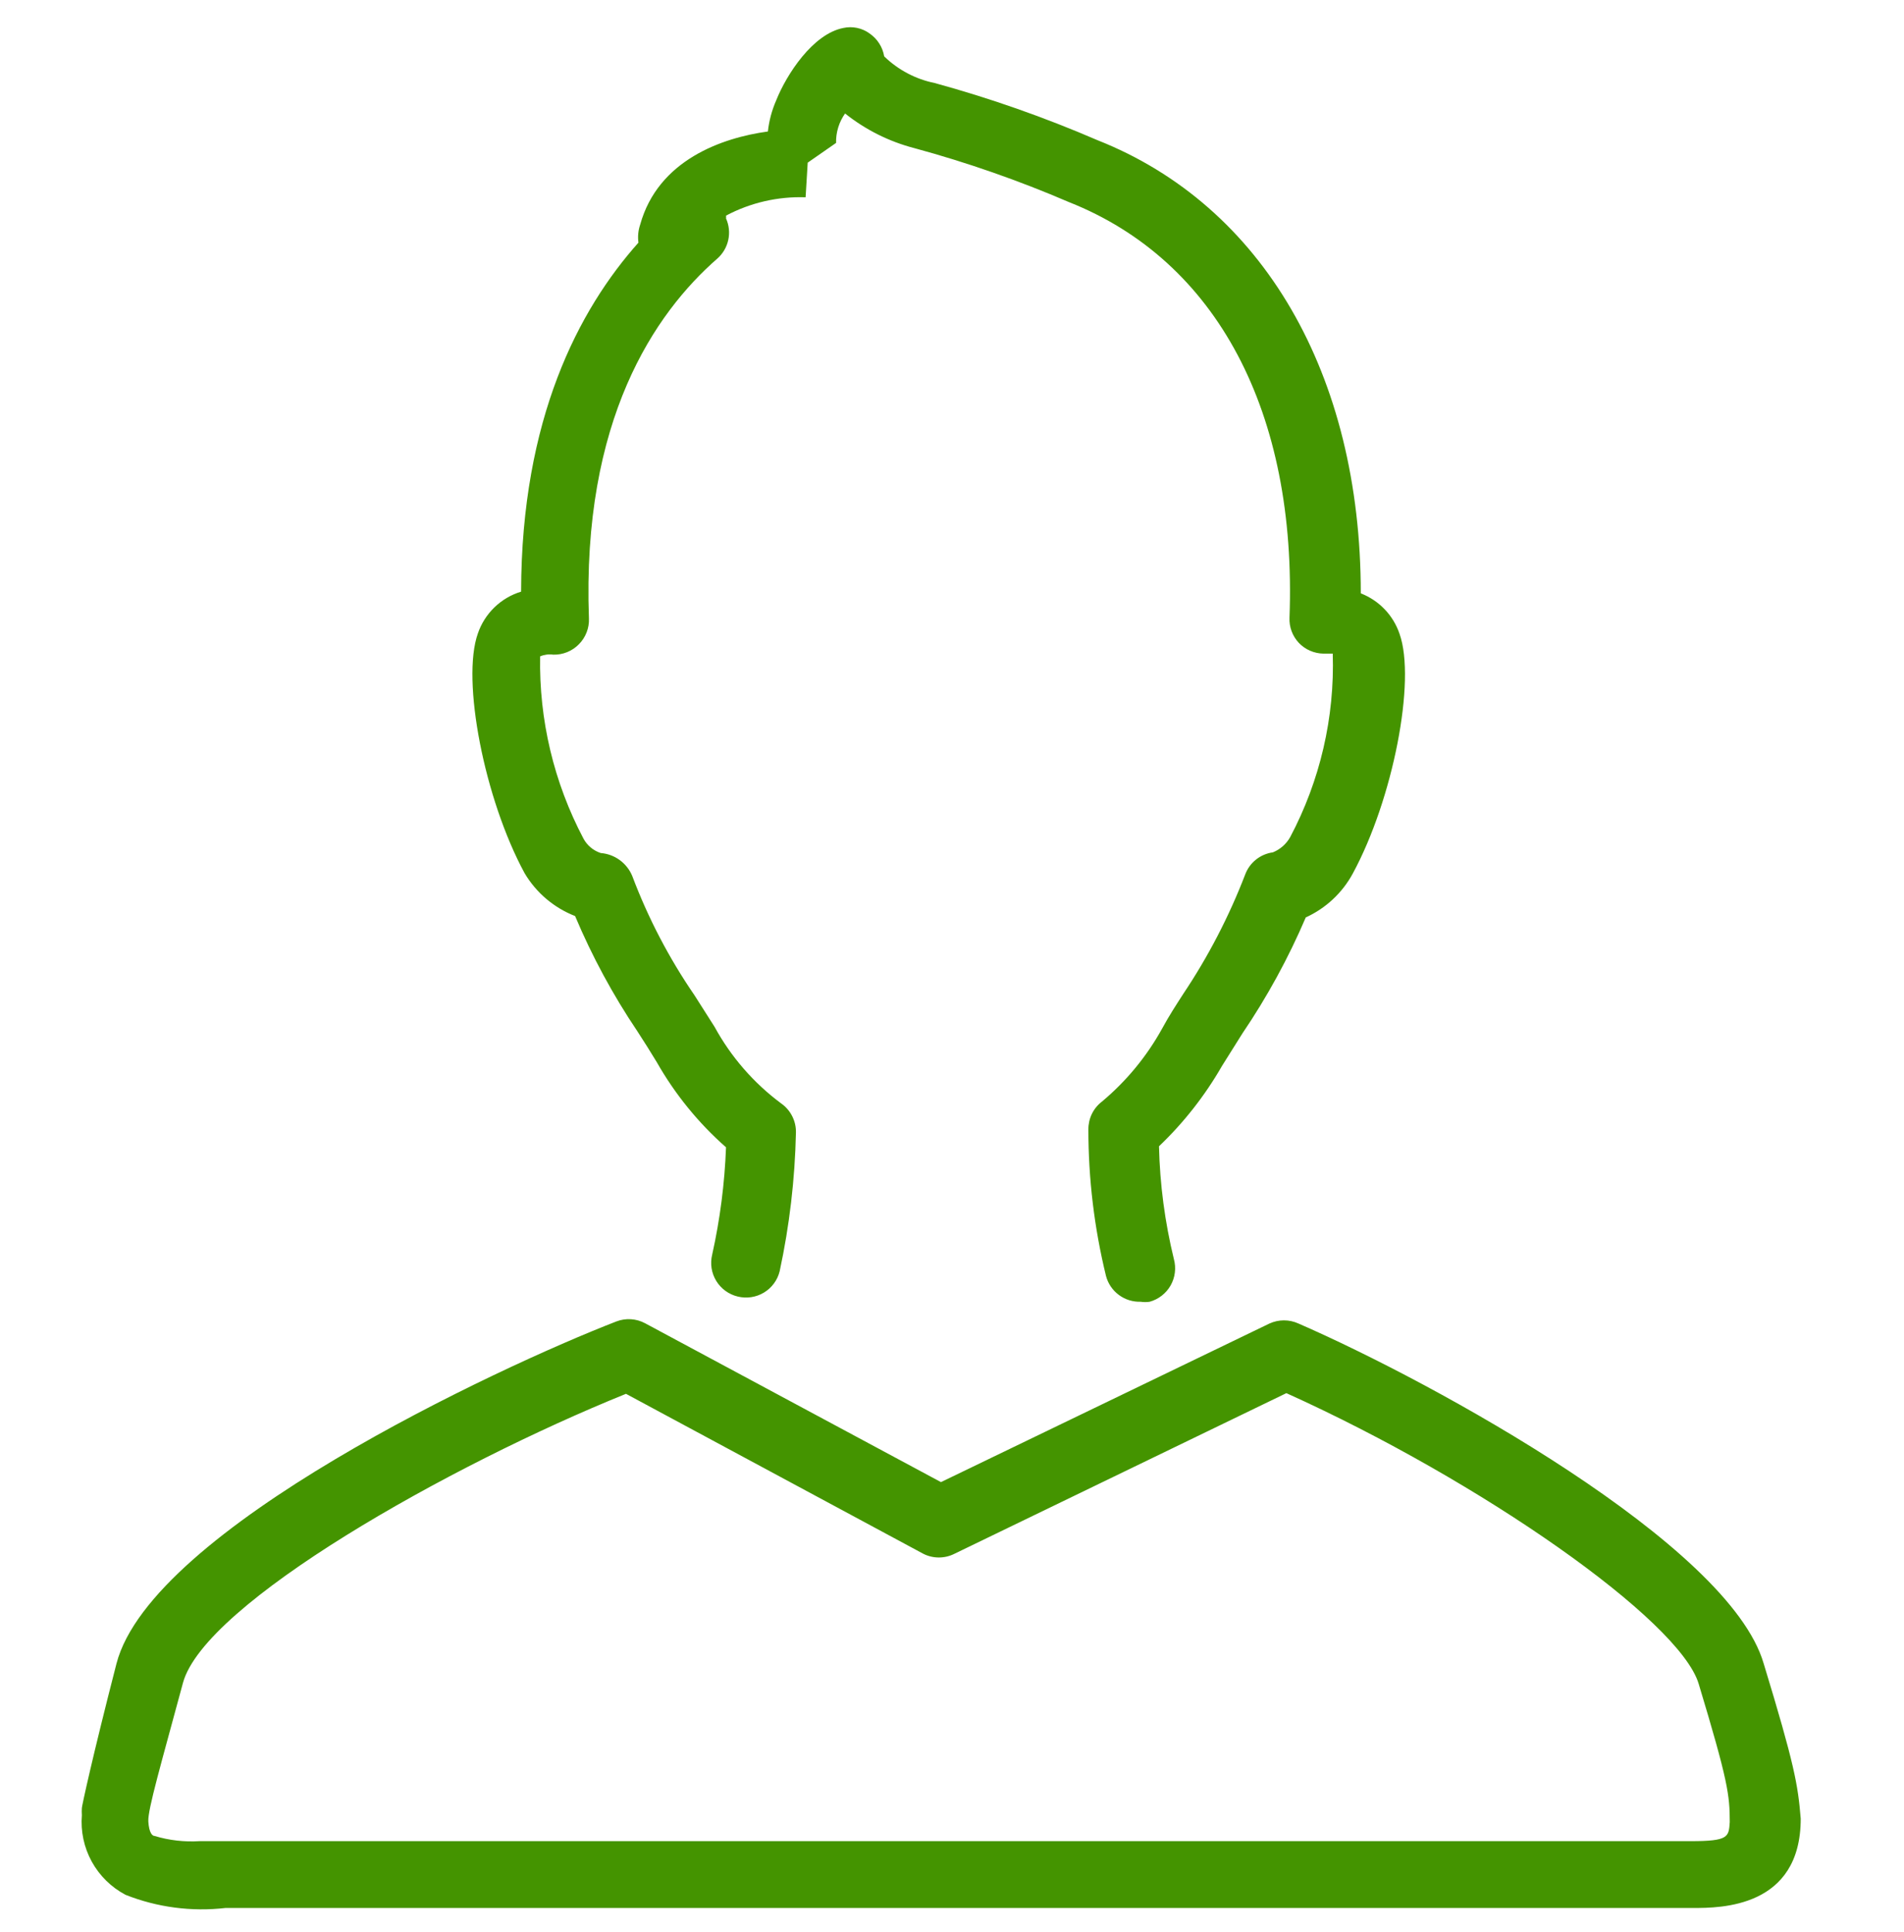 <svg width="70" height="71" viewBox="0 0 70 71" fill="none" xmlns="http://www.w3.org/2000/svg">
<path d="M64.841 61.141C63.568 56.764 52.739 50.821 47.739 48.645C47.571 48.568 47.389 48.528 47.204 48.528C47.02 48.528 46.837 48.568 46.67 48.645L34.594 54.473L23.714 48.633C23.553 48.547 23.375 48.497 23.193 48.486C23.01 48.475 22.828 48.503 22.658 48.569C18.293 50.261 5.568 56.204 4.283 61.141C3.379 64.653 3.01 66.384 3.01 66.448C3.004 66.537 3.004 66.626 3.01 66.715C2.961 67.306 3.087 67.899 3.372 68.419C3.658 68.939 4.089 69.364 4.614 69.641C5.781 70.103 7.044 70.269 8.291 70.125H60.056H61.189H62.258C63.238 70.125 66.203 70.125 66.203 66.842C66.101 65.595 65.974 64.857 64.841 61.141ZM62.156 67.669H61.176H59.904H7.337C6.778 67.704 6.218 67.64 5.683 67.478C5.606 67.478 5.479 67.376 5.453 66.944C5.428 66.511 5.937 64.781 6.726 61.854C7.515 58.927 16.524 53.85 23.014 51.228L33.945 57.107C34.122 57.197 34.318 57.243 34.517 57.243C34.716 57.243 34.912 57.197 35.09 57.107L47.293 51.203C54.457 54.435 61.736 59.538 62.449 61.879C63.53 65.455 63.594 65.977 63.594 66.969C63.556 67.516 63.556 67.669 62.156 67.669ZM21.143 33.668C21.768 35.151 22.535 36.571 23.434 37.905C23.676 38.274 23.905 38.644 24.146 39.038C24.815 40.215 25.675 41.273 26.692 42.168C26.642 43.496 26.472 44.816 26.183 46.113C26.143 46.276 26.136 46.445 26.161 46.611C26.187 46.777 26.246 46.936 26.333 47.079C26.421 47.222 26.535 47.346 26.671 47.445C26.807 47.543 26.961 47.614 27.124 47.653C27.451 47.733 27.797 47.681 28.086 47.507C28.375 47.333 28.583 47.051 28.664 46.724C29.025 45.05 29.225 43.346 29.262 41.634C29.268 41.422 29.221 41.212 29.125 41.024C29.03 40.835 28.889 40.673 28.715 40.552C27.707 39.802 26.873 38.843 26.271 37.74L25.534 36.582C24.596 35.216 23.827 33.742 23.243 32.192C23.146 31.959 22.986 31.758 22.782 31.609C22.578 31.461 22.337 31.372 22.085 31.352C21.812 31.262 21.584 31.071 21.449 30.818C20.362 28.757 19.814 26.454 19.858 24.124C20.011 24.059 20.178 24.037 20.342 24.061C20.516 24.065 20.69 24.034 20.852 23.968C21.014 23.902 21.161 23.804 21.283 23.679C21.406 23.555 21.502 23.408 21.565 23.246C21.629 23.084 21.659 22.911 21.652 22.737C21.385 15.433 24.07 11.514 26.373 9.503C26.577 9.323 26.718 9.083 26.775 8.817C26.832 8.552 26.803 8.275 26.692 8.027C26.698 7.994 26.698 7.959 26.692 7.925C27.591 7.448 28.6 7.216 29.618 7.251L29.695 5.978L30.738 5.253C30.729 4.866 30.845 4.487 31.069 4.171C31.819 4.769 32.686 5.203 33.614 5.444C35.554 5.971 37.455 6.635 39.302 7.429C44.736 9.58 47.688 15.153 47.408 22.699C47.4 22.869 47.426 23.039 47.485 23.198C47.544 23.358 47.635 23.504 47.751 23.628C47.868 23.75 48.008 23.849 48.163 23.916C48.318 23.984 48.486 24.02 48.655 24.023C48.884 24.023 48.998 24.023 48.998 24.023C49.072 26.368 48.533 28.693 47.433 30.767C47.291 31.02 47.067 31.218 46.797 31.327C46.57 31.358 46.355 31.45 46.176 31.593C45.996 31.737 45.859 31.926 45.779 32.141C45.185 33.684 44.421 35.157 43.501 36.531C43.247 36.926 42.98 37.333 42.725 37.804C42.159 38.828 41.409 39.738 40.511 40.489C40.355 40.608 40.229 40.763 40.143 40.939C40.057 41.116 40.013 41.31 40.014 41.507C40.013 43.325 40.231 45.136 40.663 46.902C40.738 47.18 40.904 47.424 41.136 47.595C41.367 47.766 41.649 47.853 41.936 47.844C42.046 47.861 42.157 47.861 42.267 47.844C42.428 47.8 42.579 47.724 42.711 47.621C42.843 47.519 42.954 47.391 43.037 47.246C43.119 47.1 43.173 46.94 43.193 46.774C43.214 46.608 43.202 46.44 43.158 46.278C42.826 44.919 42.642 43.529 42.61 42.13C43.52 41.262 44.3 40.268 44.926 39.178L45.677 37.982C46.588 36.639 47.368 35.211 48.006 33.719C48.743 33.383 49.351 32.816 49.736 32.103C51.212 29.38 52.065 25.015 51.454 23.297C51.34 22.96 51.154 22.651 50.907 22.394C50.661 22.137 50.361 21.937 50.029 21.808C50.029 13.753 46.428 7.556 40.345 5.151C38.403 4.313 36.405 3.611 34.365 3.052C33.664 2.91 33.019 2.57 32.507 2.072C32.479 1.903 32.417 1.742 32.325 1.598C32.233 1.453 32.113 1.329 31.972 1.232C31.835 1.131 31.678 1.061 31.511 1.026C31.344 0.991 31.172 0.991 31.005 1.028C29.885 1.245 28.918 2.734 28.537 3.688C28.378 4.052 28.274 4.438 28.231 4.833C26.552 5.062 24.197 5.877 23.536 8.256C23.463 8.469 23.442 8.695 23.472 8.918C21.271 11.387 19.171 15.395 19.158 21.745C18.79 21.857 18.454 22.055 18.177 22.323C17.901 22.591 17.692 22.92 17.568 23.284C16.957 25.002 17.809 29.367 19.285 32.09C19.71 32.809 20.365 33.365 21.143 33.668Z" fill="#449400"/>
</svg>
